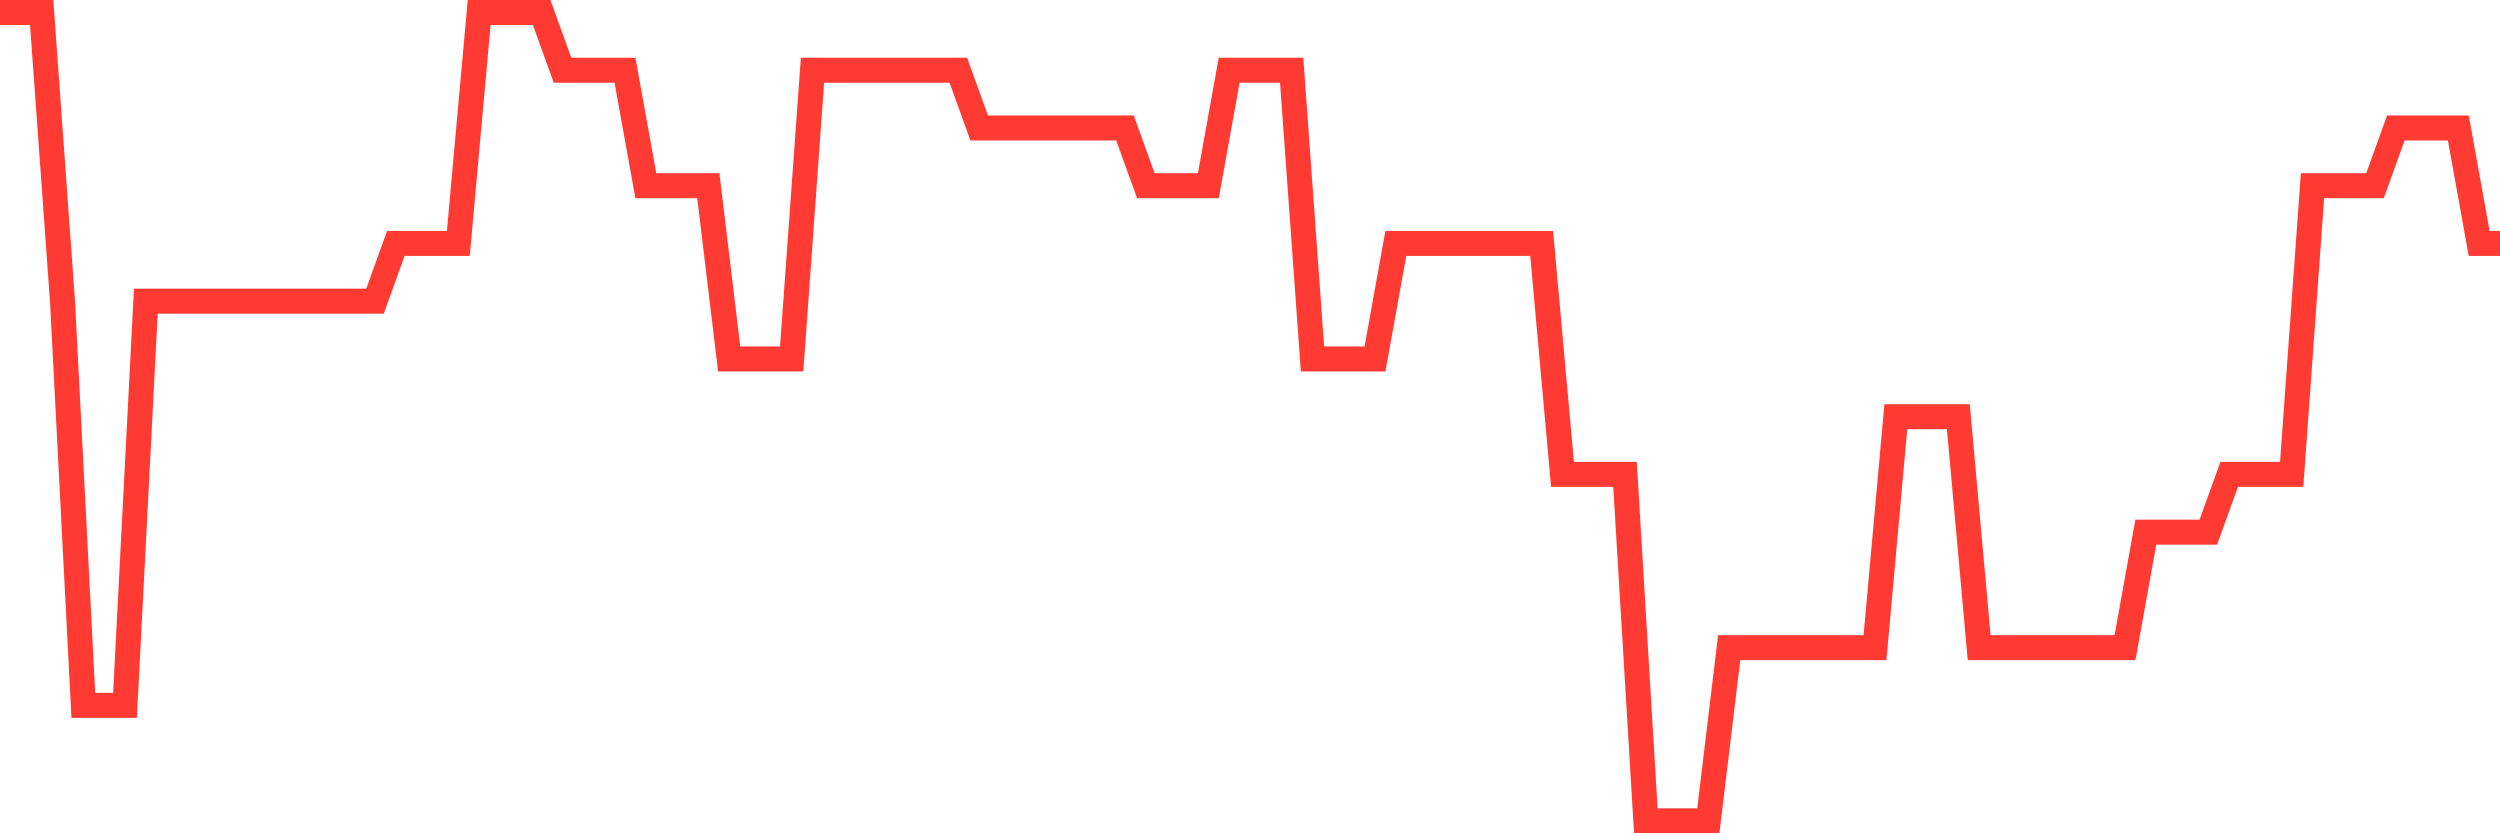<svg
  xmlns="http://www.w3.org/2000/svg"
  xmlns:xlink="http://www.w3.org/1999/xlink"
  width="120"
  height="40"
  viewBox="0 0 120 40"
  preserveAspectRatio="none"
>
  <polyline
    points="0,0.6 1,0.6 2,0.6 3,14.457 4,33.857 5,33.857 6,33.857 7,14.457 8,14.457 9,14.457 10,14.457 11,14.457 12,14.457 13,14.457 14,14.457 15,14.457 16,14.457 17,14.457 18,14.457 19,11.686 20,11.686 21,11.686 22,11.686 23,0.6 24,0.6 25,0.6 26,0.6 27,3.371 28,3.371 29,3.371 30,3.371 31,8.914 32,8.914 33,8.914 34,8.914 35,17.229 36,17.229 37,17.229 38,17.229 39,3.371 40,3.371 41,3.371 42,3.371 43,3.371 44,3.371 45,3.371 46,3.371 47,6.143 48,6.143 49,6.143 50,6.143 51,6.143 52,6.143 53,6.143 54,6.143 55,8.914 56,8.914 57,8.914 58,8.914 59,3.371 60,3.371 61,3.371 62,3.371 63,17.229 64,17.229 65,17.229 66,17.229 67,11.686 68,11.686 69,11.686 70,11.686 71,11.686 72,11.686 73,11.686 74,11.686 75,22.771 76,22.771 77,22.771 78,22.771 79,39.4 80,39.4 81,39.4 82,39.4 83,31.086 84,31.086 85,31.086 86,31.086 87,31.086 88,31.086 89,31.086 90,31.086 91,20 92,20 93,20 94,20 95,31.086 96,31.086 97,31.086 98,31.086 99,31.086 100,31.086 101,31.086 102,31.086 103,25.543 104,25.543 105,25.543 106,25.543 107,22.771 108,22.771 109,22.771 110,22.771 111,8.914 112,8.914 113,8.914 114,8.914 115,6.143 116,6.143 117,6.143 118,6.143 119,11.686 120,11.686"
    fill="none"
    stroke="#ff3a33"
    stroke-width="1.2"
  >
  </polyline>
</svg>